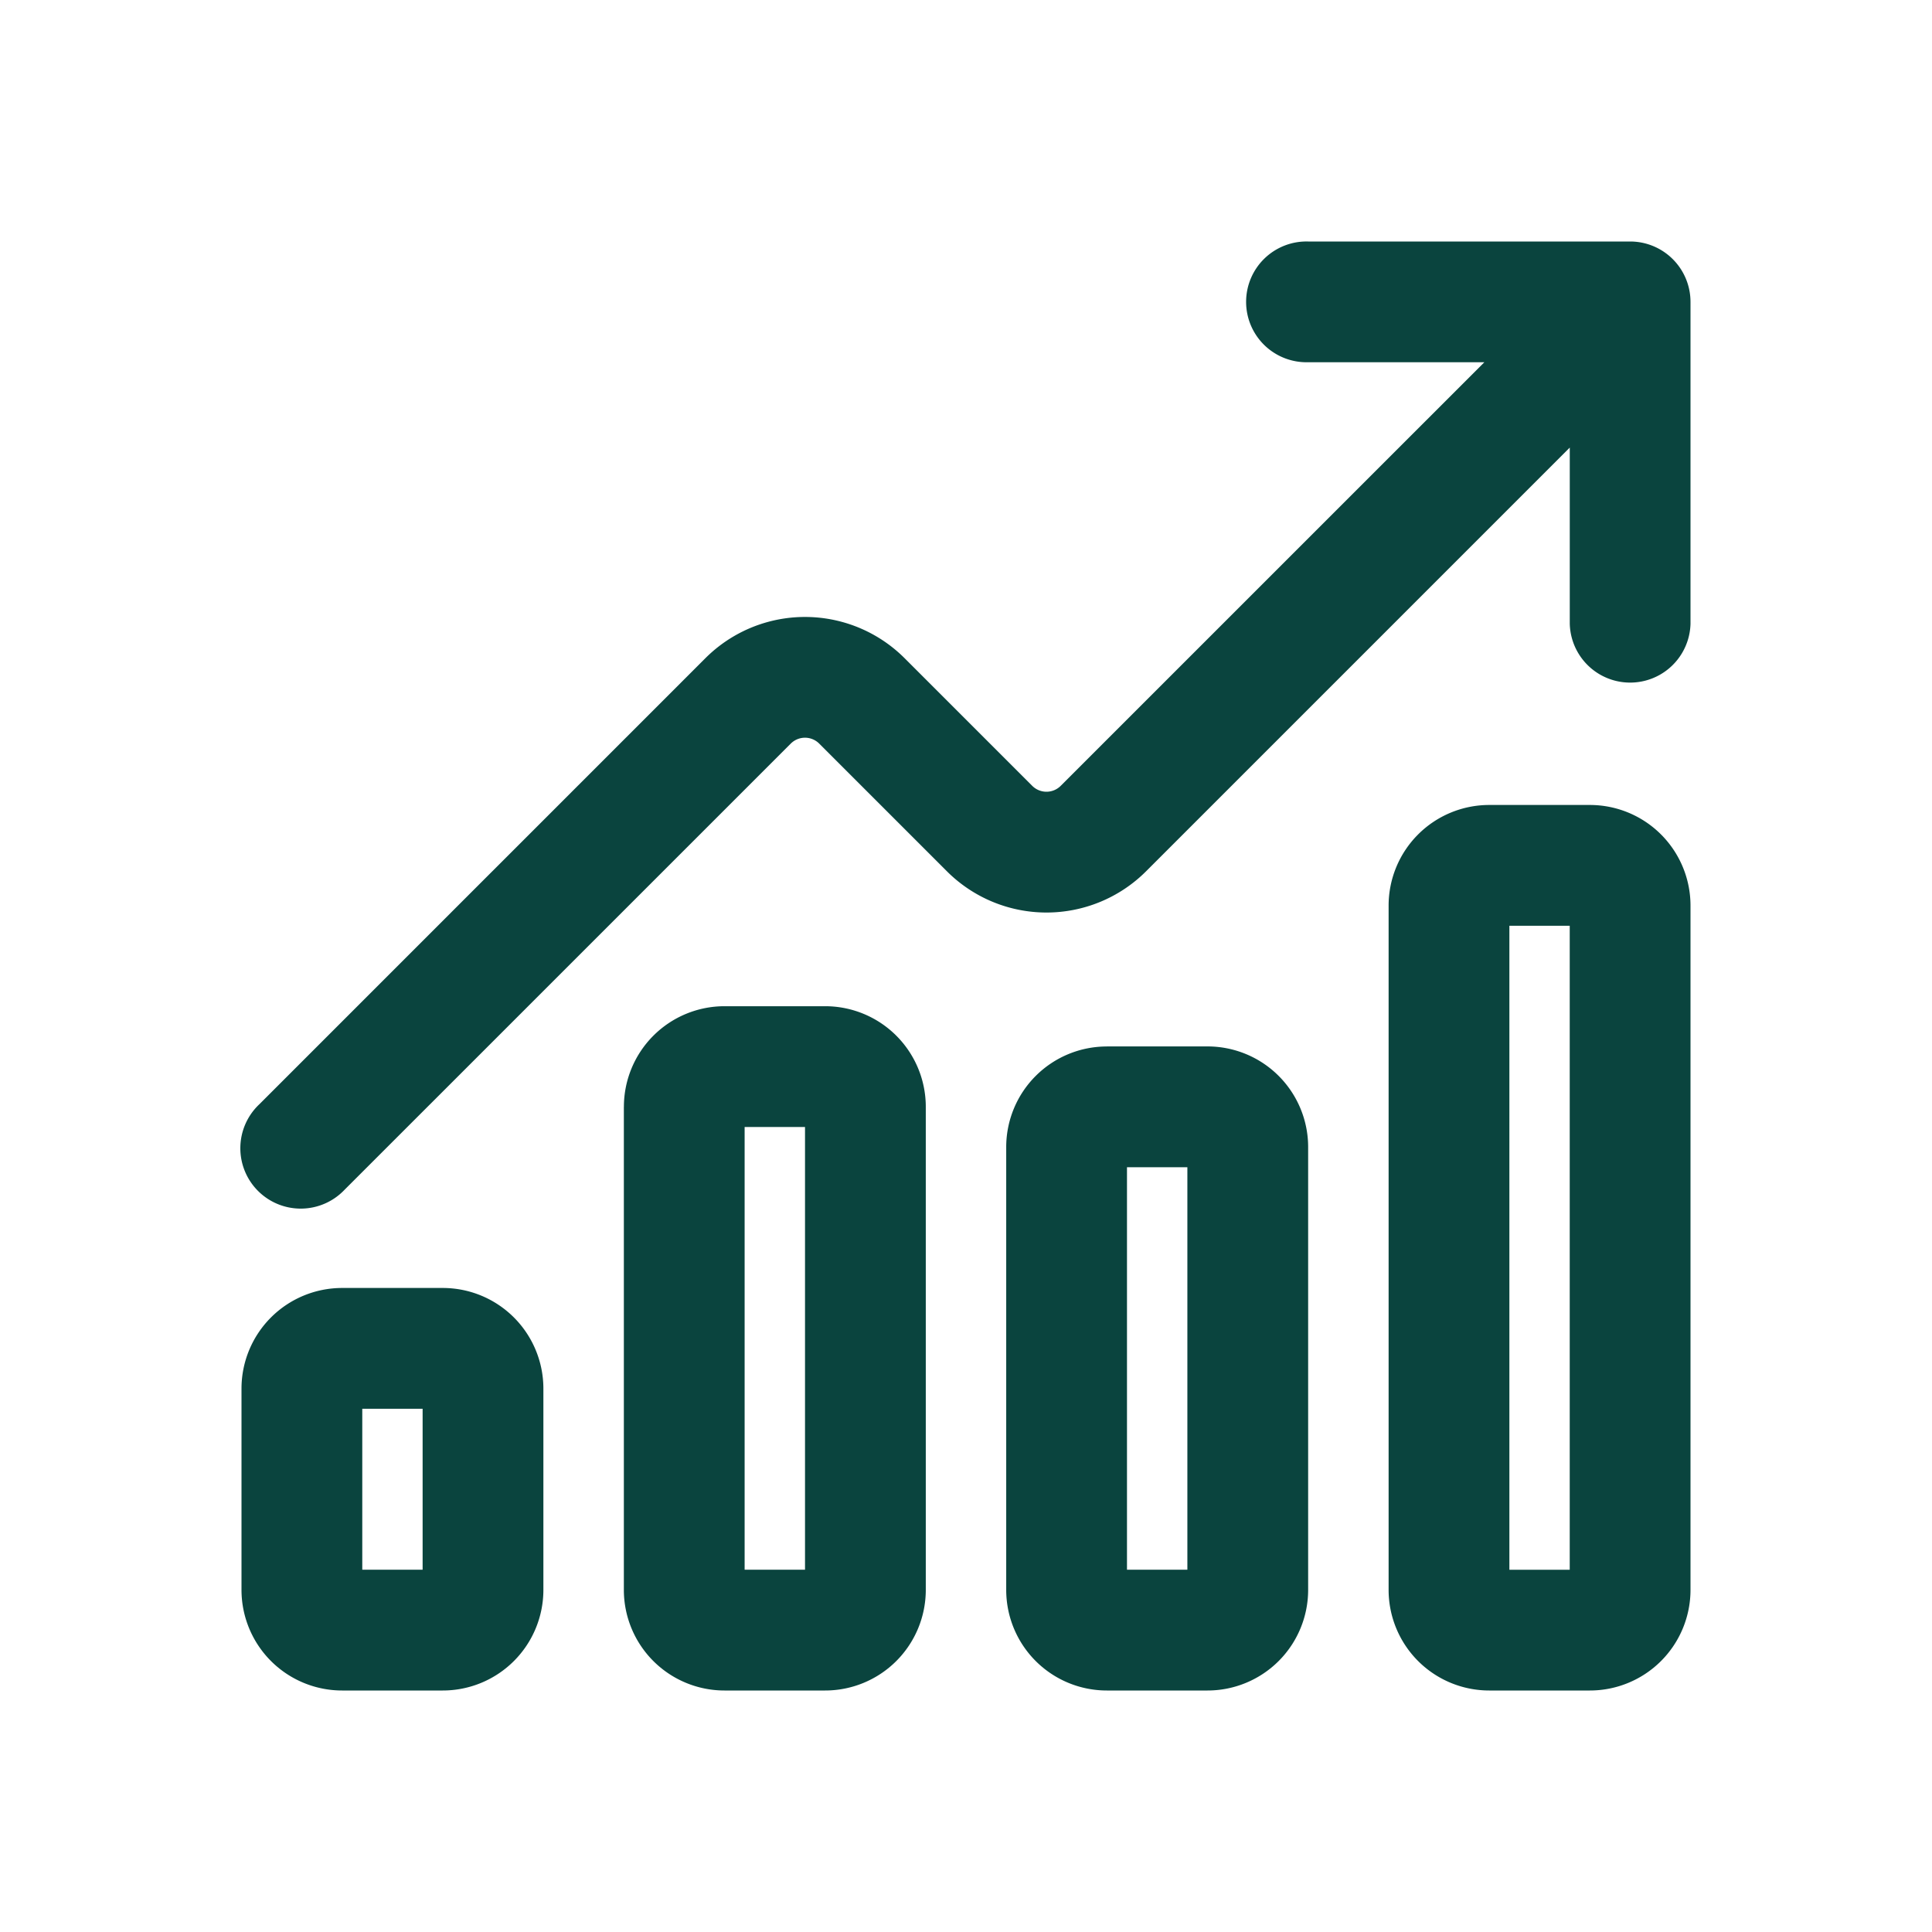<svg width="43" height="43" viewBox="0 0 43 43" fill="none" xmlns="http://www.w3.org/2000/svg" aria-hidden="true">
    <path d="M33.037 8.062h-3.922a1.344 1.344 0 1 1 0-2.687h7.166a1.344 1.344 0 0 1 1.344 1.343v7.167a1.344 1.344 0 0 1-2.687 0V9.962l-9.43 9.43a3.135 3.135 0 0 1-4.433 0l-2.842-2.842a.448.448 0 0 0-.633 0l-9.931 9.93a1.344 1.344 0 1 1-1.9-1.9l9.93-9.93a3.136 3.136 0 0 1 4.435 0l2.84 2.84a.448.448 0 0 0 .634 0l9.429-9.428z" fill="#0A443E"/>
    <path fill-rule="evenodd" clip-rule="evenodd" d="M7.615 28.666a2.24 2.24 0 0 0-2.24 2.24v4.479a2.24 2.24 0 0 0 2.24 2.24h2.24a2.24 2.24 0 0 0 2.239-2.24v-4.48a2.24 2.24 0 0 0-2.24-2.239h-2.24zm.448 2.688v3.583h1.343v-3.583H8.063zM13.886 24.635a2.24 2.24 0 0 1 2.239-2.24h2.24a2.24 2.24 0 0 1 2.24 2.24v10.75a2.24 2.24 0 0 1-2.24 2.24h-2.24a2.24 2.24 0 0 1-2.24-2.24v-10.75zm2.687 10.302v-9.854h1.344v9.854h-1.344zM24.635 23.291a2.24 2.24 0 0 0-2.24 2.24v9.854a2.24 2.24 0 0 0 2.24 2.24h2.24a2.24 2.24 0 0 0 2.24-2.24V25.53a2.24 2.24 0 0 0-2.24-2.24h-2.24zm.448 2.688v8.958h1.344v-8.958h-1.344zM30.906 20.156a2.24 2.24 0 0 1 2.24-2.24h2.24a2.24 2.24 0 0 1 2.239 2.24v15.229a2.24 2.24 0 0 1-2.24 2.24h-2.24a2.24 2.24 0 0 1-2.239-2.24v-15.23zm2.688 14.78V20.605h1.343v14.333h-1.343z" fill="#0A443E"/>
</svg>
